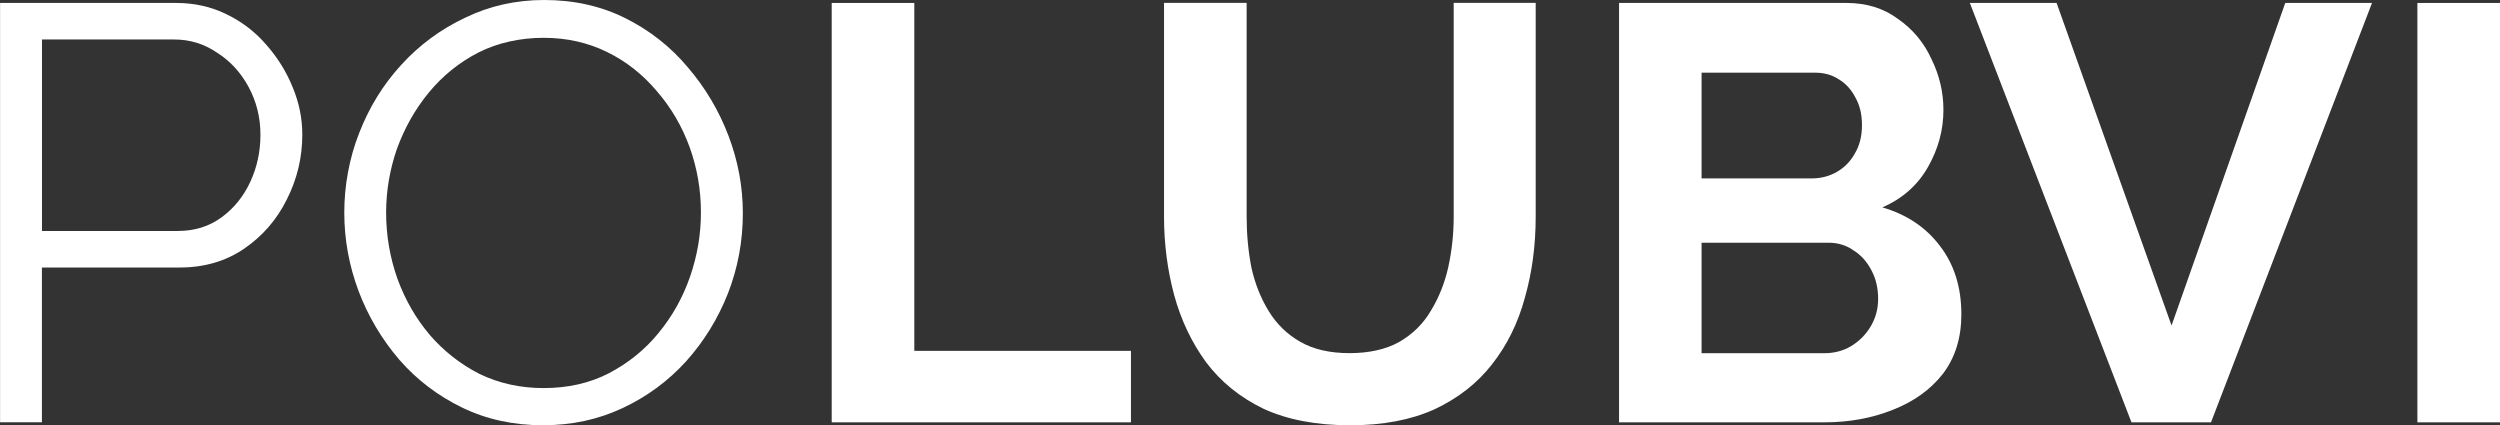 <svg width="629" height="107" viewBox="0 0 629 107" fill="none" xmlns="http://www.w3.org/2000/svg">
<rect x="0" y="0" width="629" height="107" fill="#333333" stroke="none"/>
<path d="M10.563 58.114H44.747C48.968 58.114 52.626 56.967 55.737 54.689C58.847 52.412 61.257 49.443 62.967 45.766C64.676 42.088 65.53 38.141 65.53 33.873C65.53 29.605 64.522 25.506 62.522 21.828C60.523 18.168 57.856 15.283 54.54 13.208C51.327 11.032 47.772 9.936 43.841 9.936H10.563V58.097V58.114ZM0.017 106.258V0.742H44.285C48.9 0.742 53.122 1.687 56.933 3.559C60.847 5.449 64.214 8.013 67.017 11.285C69.82 14.457 72.042 18.016 73.649 21.98C75.256 25.843 76.059 29.808 76.059 33.873C76.059 39.625 74.76 45.074 72.145 50.219C69.632 55.28 66.077 59.379 61.445 62.55C56.831 65.722 51.413 67.307 45.174 67.307H10.546V106.241H0L0.017 106.258Z" fill="white"/>
<path d="M97.15 53.508C97.15 59.261 98.108 64.811 100.005 70.158C101.919 75.404 104.62 80.111 108.141 84.278C111.662 88.343 115.815 91.615 120.635 94.078C125.557 96.457 130.924 97.638 136.753 97.638C142.872 97.638 148.341 96.406 153.161 93.927C158.083 91.346 162.254 87.989 165.655 83.822C169.176 79.554 171.825 74.814 173.637 69.551C175.449 64.305 176.355 58.957 176.355 53.492C176.355 47.739 175.397 42.24 173.5 36.994C171.586 31.747 168.834 27.041 165.211 22.874C161.69 18.708 157.536 15.435 152.716 13.073C147.897 10.712 142.581 9.514 136.753 9.514C130.924 9.514 125.25 10.745 120.344 13.225C115.524 15.705 111.354 19.079 107.85 23.33C104.432 27.496 101.783 32.203 99.868 37.449C98.057 42.695 97.15 48.043 97.15 53.508ZM136.753 107C129.215 107 122.395 105.516 116.277 102.547C110.158 99.578 104.876 95.563 100.466 90.502C96.057 85.357 92.638 79.605 90.228 73.262C87.819 66.818 86.622 60.239 86.622 53.492C86.622 46.744 87.87 39.777 90.382 33.434C92.895 26.99 96.399 21.289 100.928 16.346C105.543 11.285 110.91 7.338 117.046 4.453C123.164 1.484 129.796 0 136.924 0C144.461 0 151.281 1.535 157.4 4.605C163.519 7.675 168.749 11.791 173.056 16.936C177.466 22.081 180.884 27.834 183.294 34.177C185.704 40.519 186.9 47.014 186.9 53.643C186.9 60.678 185.653 67.409 183.14 73.852C180.628 80.195 177.124 85.897 172.594 90.941C168.082 95.9 162.749 99.814 156.631 102.682C150.512 105.549 143.88 106.983 136.753 106.983V107Z" fill="white"/>
<path d="M209.257 106.258V0.742H230.04V88.275H284.547V106.258H209.257Z" fill="white"/>
<path d="M339.719 107C331.19 107 323.909 105.617 317.876 102.833C311.945 99.966 307.142 96.052 303.416 91.093C299.81 86.133 297.143 80.533 295.434 74.291C293.725 67.948 292.87 61.352 292.87 54.521V0.725H313.654V54.521C313.654 58.873 314.047 63.141 314.85 67.307C315.756 71.373 317.209 75.033 319.226 78.306C321.226 81.578 323.892 84.159 327.208 86.032C330.524 87.921 334.643 88.849 339.548 88.849C344.454 88.849 348.727 87.904 352.042 86.032C355.461 84.058 358.11 81.427 360.024 78.154C362.024 74.881 363.494 71.221 364.4 67.155C365.306 62.989 365.75 58.788 365.75 54.521V0.725H386.38V54.521C386.38 61.757 385.474 68.539 383.662 74.882C381.953 81.224 379.201 86.825 375.373 91.683C371.664 96.44 366.844 100.202 360.913 102.985C354.982 105.667 347.906 107 339.685 107H339.719Z" fill="white"/>
<path d="M428.118 18.286V44.888H455.824C458.132 44.888 460.234 44.349 462.148 43.252C464.063 42.156 465.567 40.62 466.661 38.647C467.857 36.673 468.472 34.295 468.472 31.511C468.472 28.728 467.925 26.501 466.814 24.527C465.806 22.554 464.405 21.002 462.593 19.922C460.884 18.826 458.935 18.286 456.713 18.286H428.101H428.118ZM472.54 75.202C472.54 72.52 471.993 70.141 470.882 68.066C469.771 65.89 468.267 64.203 466.37 63.006C464.558 61.724 462.456 61.066 460.046 61.066H428.118V88.866H458.986C461.499 88.866 463.755 88.275 465.755 87.078C467.857 85.796 469.515 84.109 470.729 82.017C471.942 79.925 472.54 77.665 472.54 75.185V75.202ZM493.478 79.065C493.478 85.003 491.922 90.013 488.812 94.078C485.701 98.043 481.479 101.062 476.164 103.137C470.951 105.212 465.225 106.258 459.004 106.258H407.352V0.742H464.576C469.601 0.742 473.908 2.075 477.531 4.757C481.24 7.338 484.06 10.695 485.958 14.862C487.957 18.927 488.966 23.178 488.966 27.648C488.966 32.709 487.667 37.5 485.052 42.071C482.437 46.643 478.625 50 473.6 52.176C479.719 53.964 484.539 57.186 488.06 61.842C491.666 66.498 493.478 72.25 493.478 79.082V79.065Z" fill="white"/>
<path d="M517.441 0.742L546.36 81.899L574.972 0.742H596.799L556.291 106.258H536.276L495.614 0.742H517.441Z" fill="white"/>
<path d="M629 0.742H608.216V106.258H629V0.742Z" fill="white"/>
</svg>
